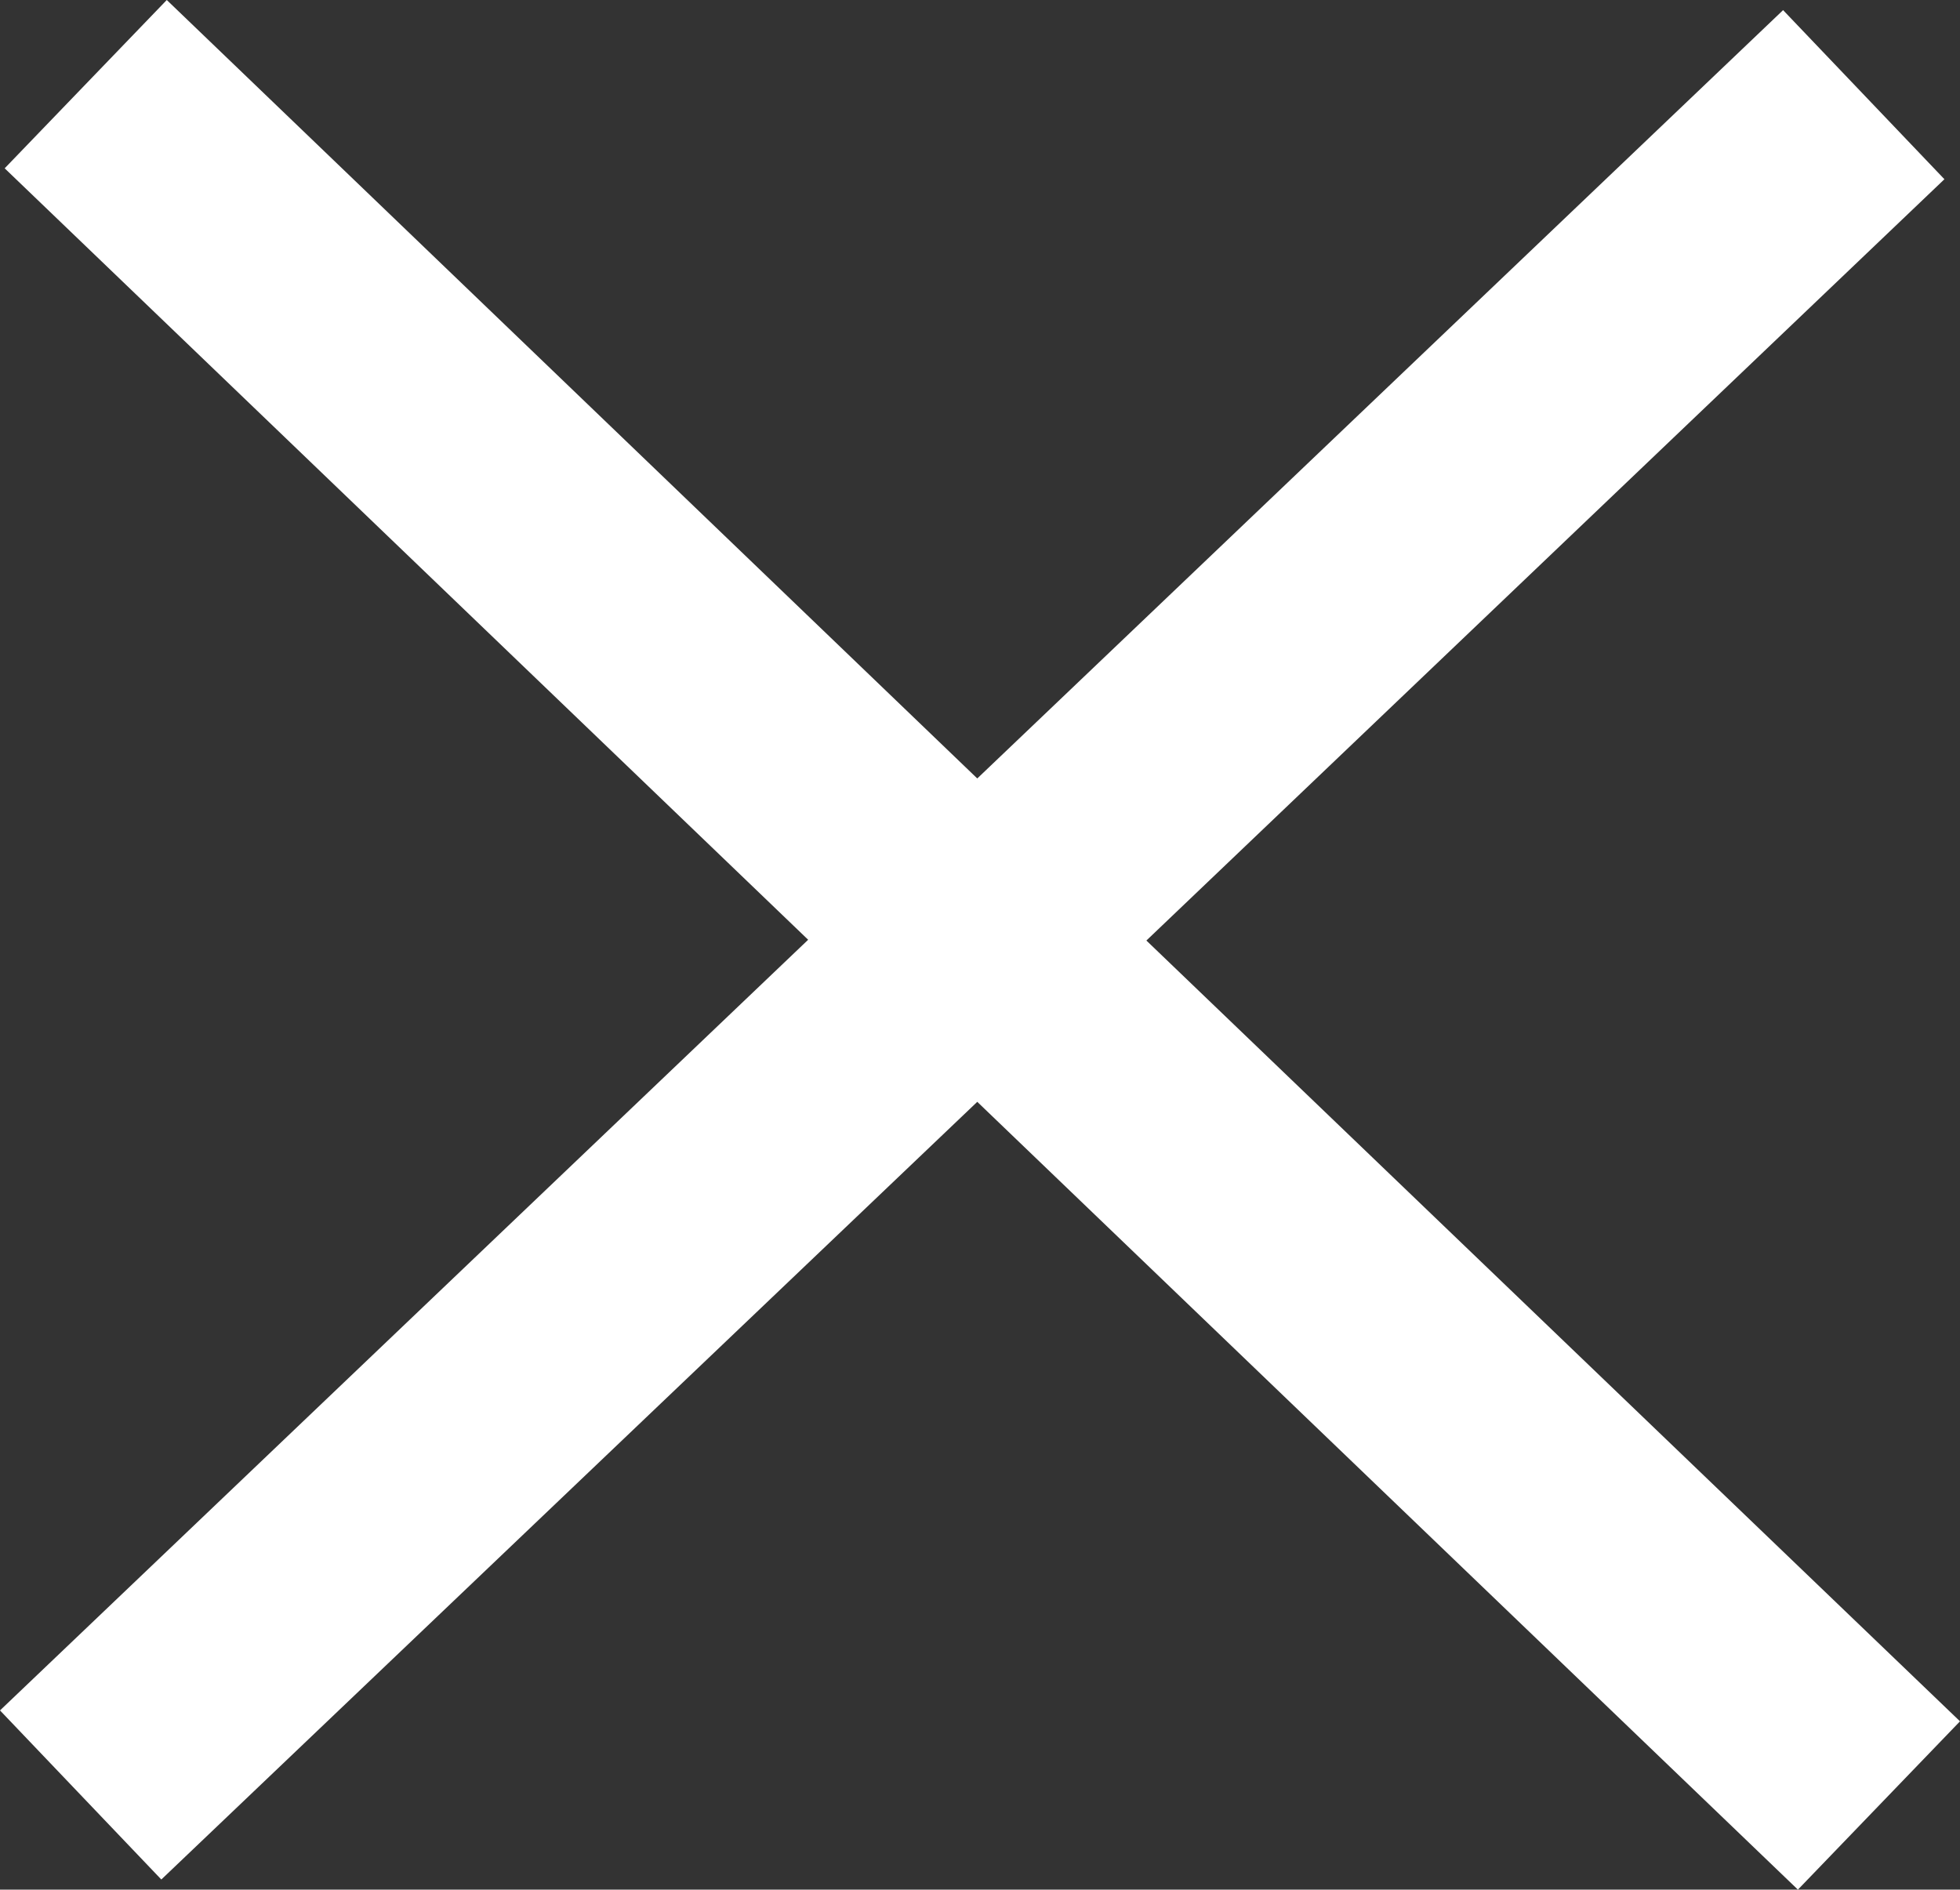<?xml version="1.0" encoding="UTF-8"?><svg id="Layer_2" xmlns="http://www.w3.org/2000/svg" viewBox="0 0 25.15 24.25"><rect x="0" y="0" width="25.15" height="24.25" fill="#333333" stroke="none"/><g id="Layer_1-2"><polygon fill="white" points="25.15 22.09 14.71 12.07 24.95 2.3 22.88 .13 12.54 9.99 2.14 0 .06 2.16 10.37 12.06 0 21.95 2.07 24.12 12.54 14.14 23.07 24.25 25.15 22.09"/></g></svg>